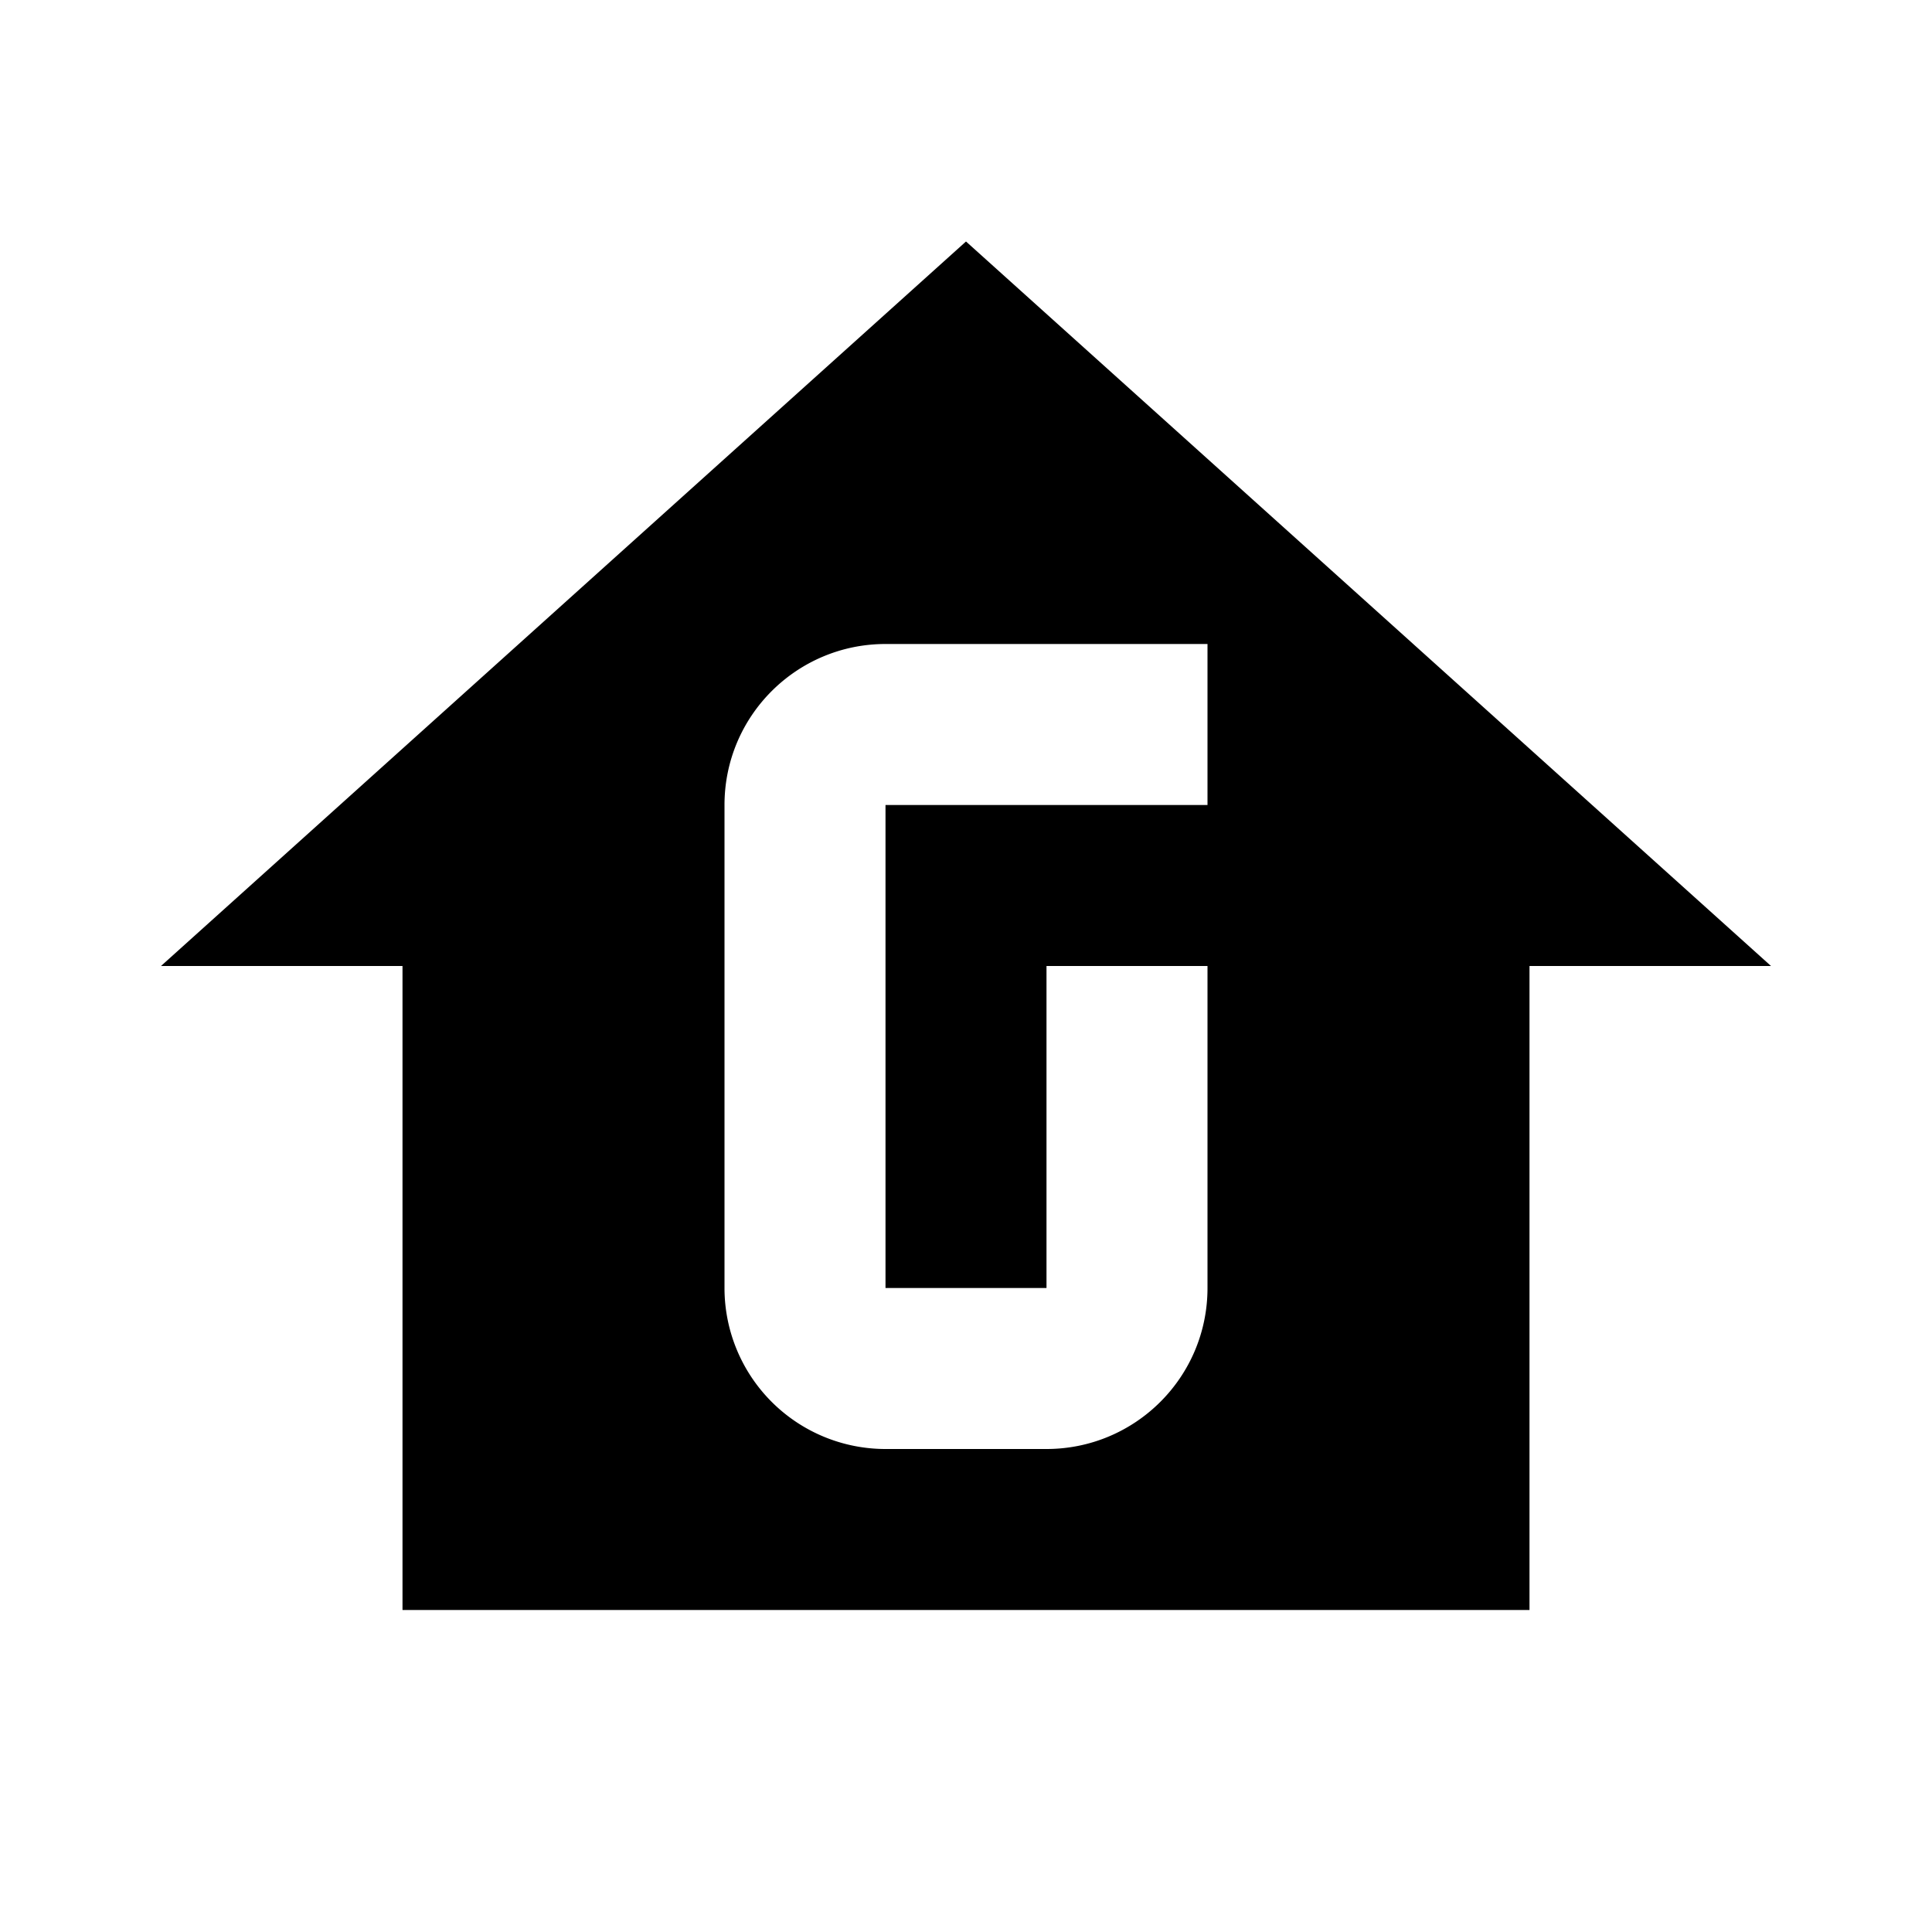 <svg fill="currentColor" xmlns="http://www.w3.org/2000/svg" id="mdi-home-floor-g" viewBox="0 0 24 24"><path d="M12,3L2,12H5V20H19V12H22L12,3M11,8H15V10H11V16H13V12H15V16C15,17.11 14.1,18 13,18H11A2,2 0 0,1 9,16V10C9,8.89 9.9,8 11,8Z" /></svg>